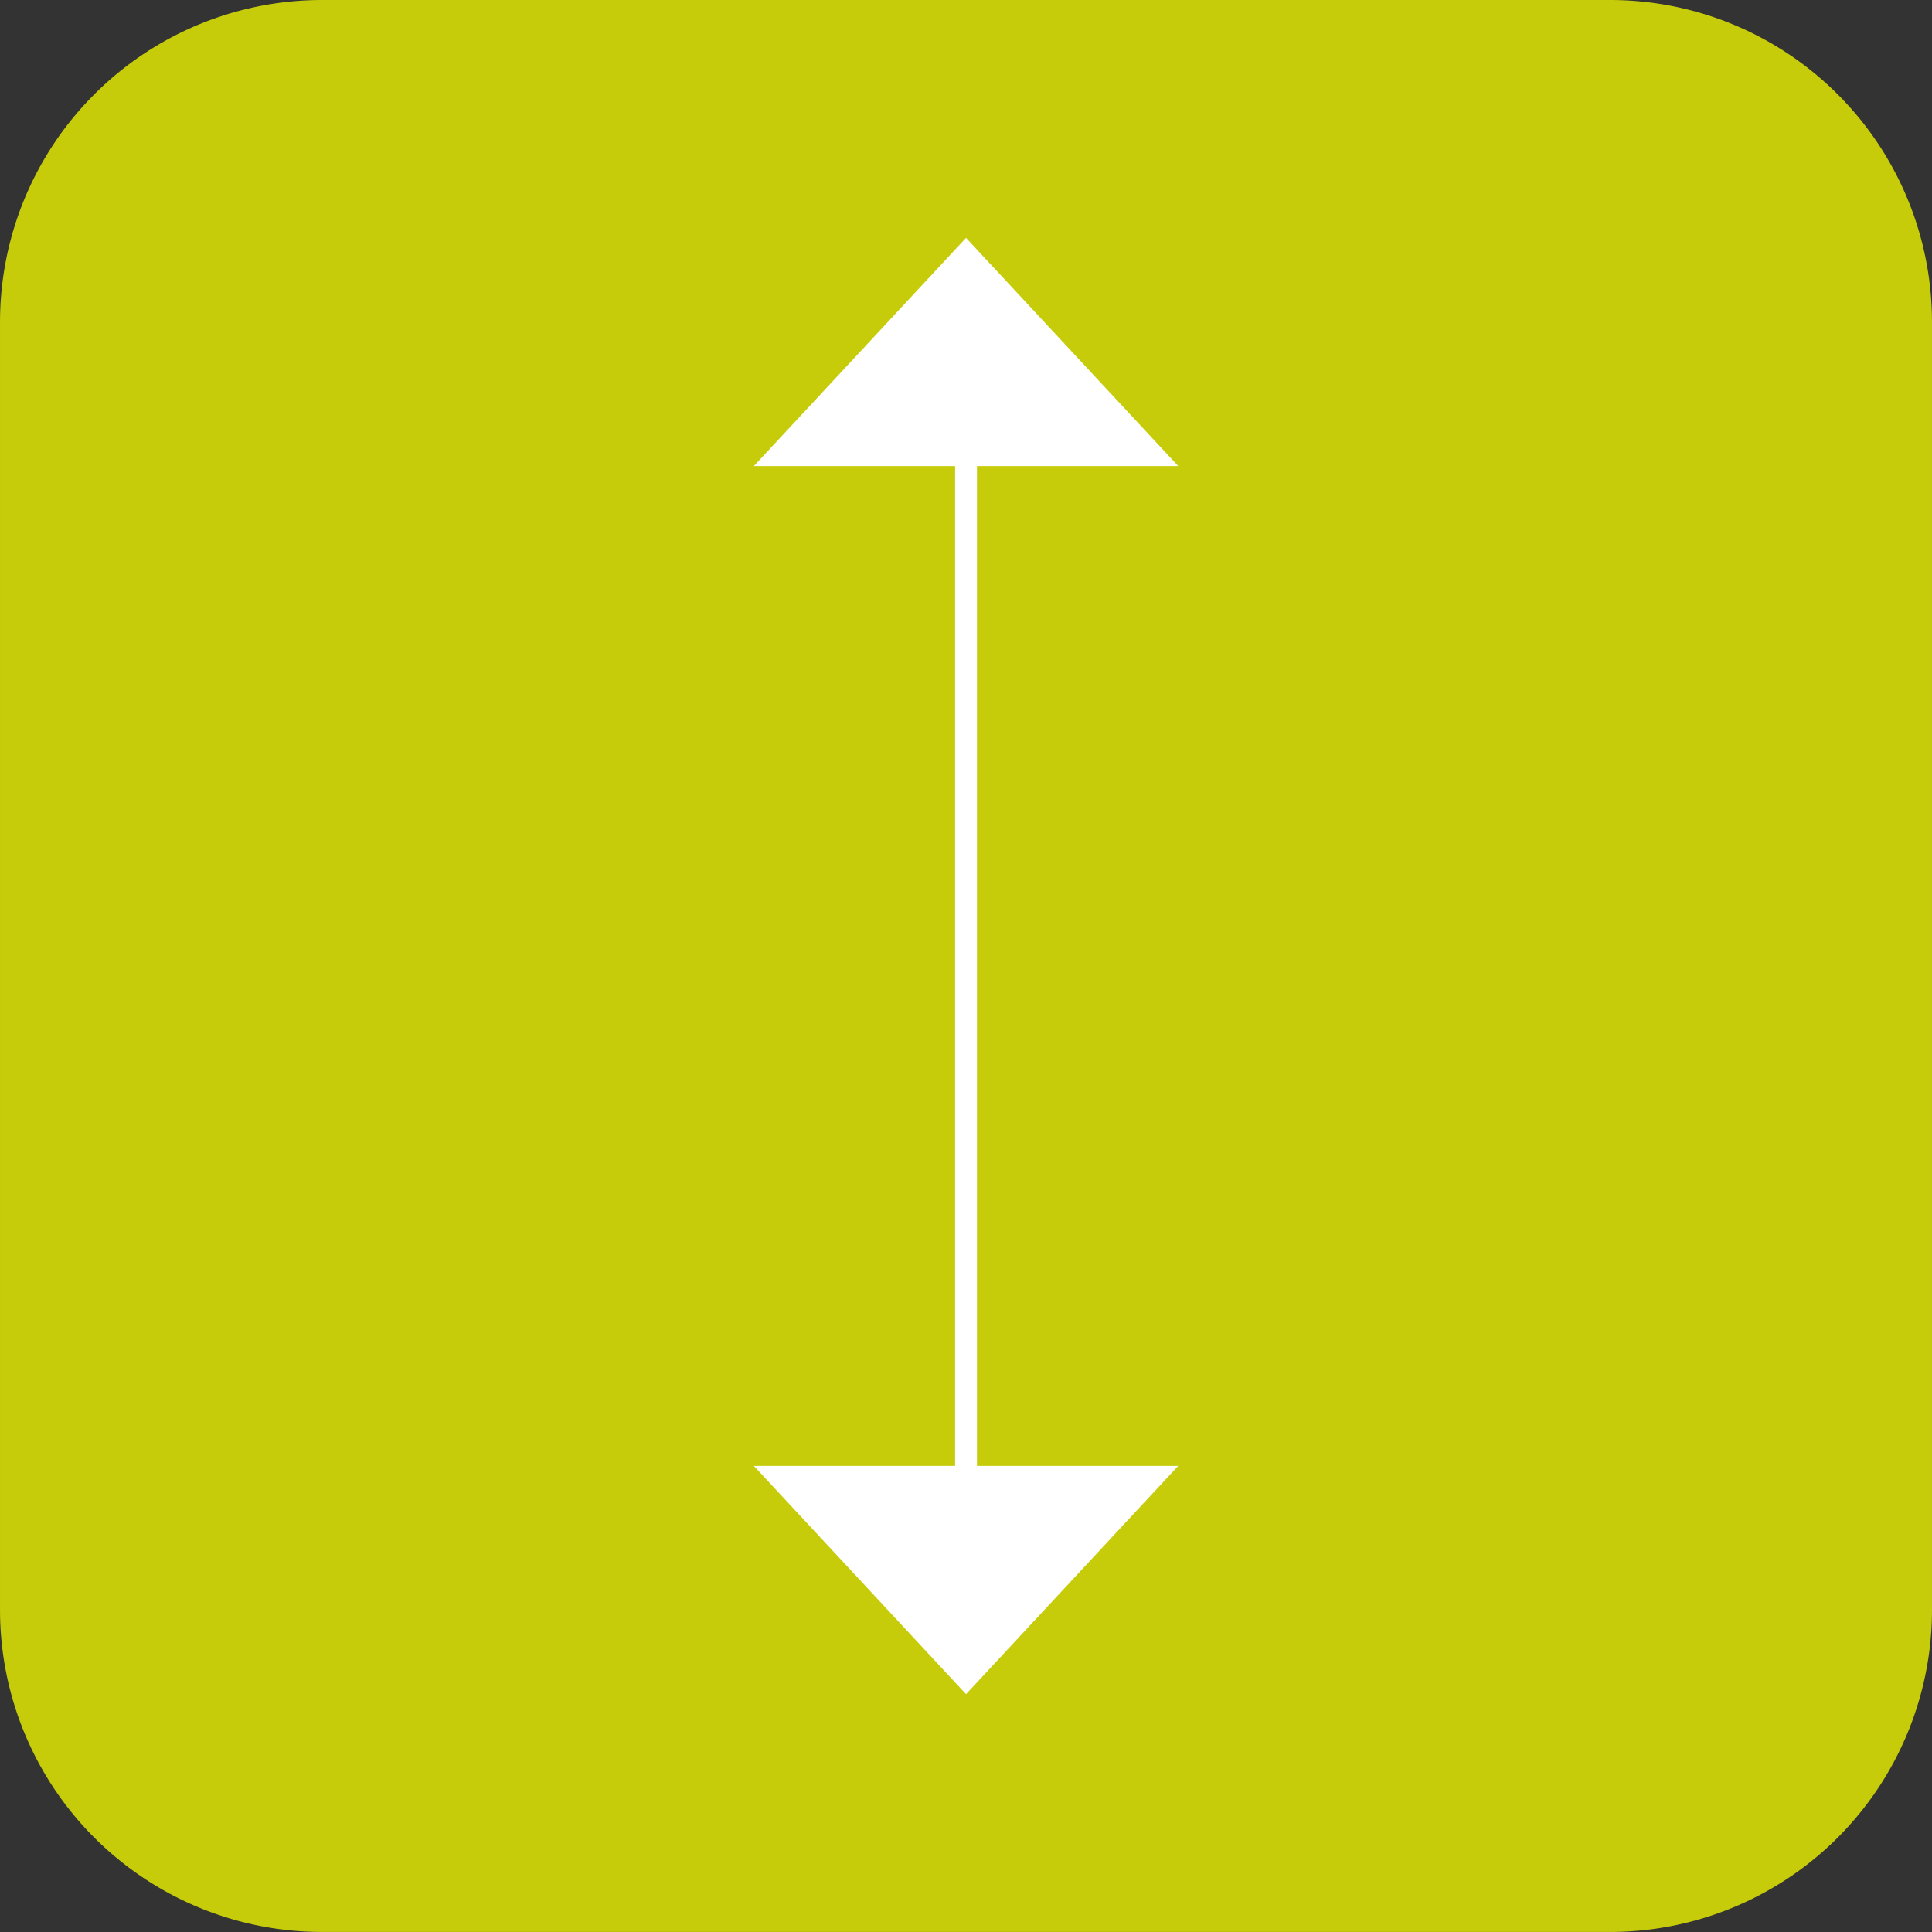 <svg xmlns="http://www.w3.org/2000/svg" width="117.002" height="117.002" viewBox="0 0 117.002 117.002"><rect x="0" y="0" width="117.002" height="117.002" fill="#333333" stroke="none"/><g id="gfx-augenuebung-01" transform="translate(-379.856 -2594.998)"><g id="gfx-augenuebung"><g id="Gruppe_839" data-name="Gruppe 839" transform="translate(379.856 2594.998)"><path id="Pfad_454" data-name="Pfad 454" d="M12.552,0a19.5,19.5,0,0,0-19.5,19.5v78a19.5,19.5,0,0,0,19.5,19.5h78a19.5,19.5,0,0,0,19.5-19.5v-78A19.5,19.5,0,0,0,90.555,0Z" transform="translate(6.949)" fill="#c6cc0a"></path></g><g id="Gruppe_842" data-name="Gruppe 842" transform="translate(438.359 2620.55)"><path id="Pfad_457" data-name="Pfad 457" d="M.662,65.9H-.662V0H.662Z" fill="#fff"></path></g><g id="Gruppe_843" data-name="Gruppe 843" transform="translate(425.509 2609.403)"><path id="Pfad_458" data-name="Pfad 458" d="M8.271,0-4.579,13.821h25.7Z" transform="translate(4.579)" fill="#fff"></path></g></g><g id="Gruppe_844" data-name="Gruppe 844" transform="translate(425.509 2683.772)"><path id="Pfad_459" data-name="Pfad 459" d="M8.271,8.9,21.121-4.925h-25.7Z" transform="translate(4.579 4.925)" fill="#fff"></path></g></g></svg>
